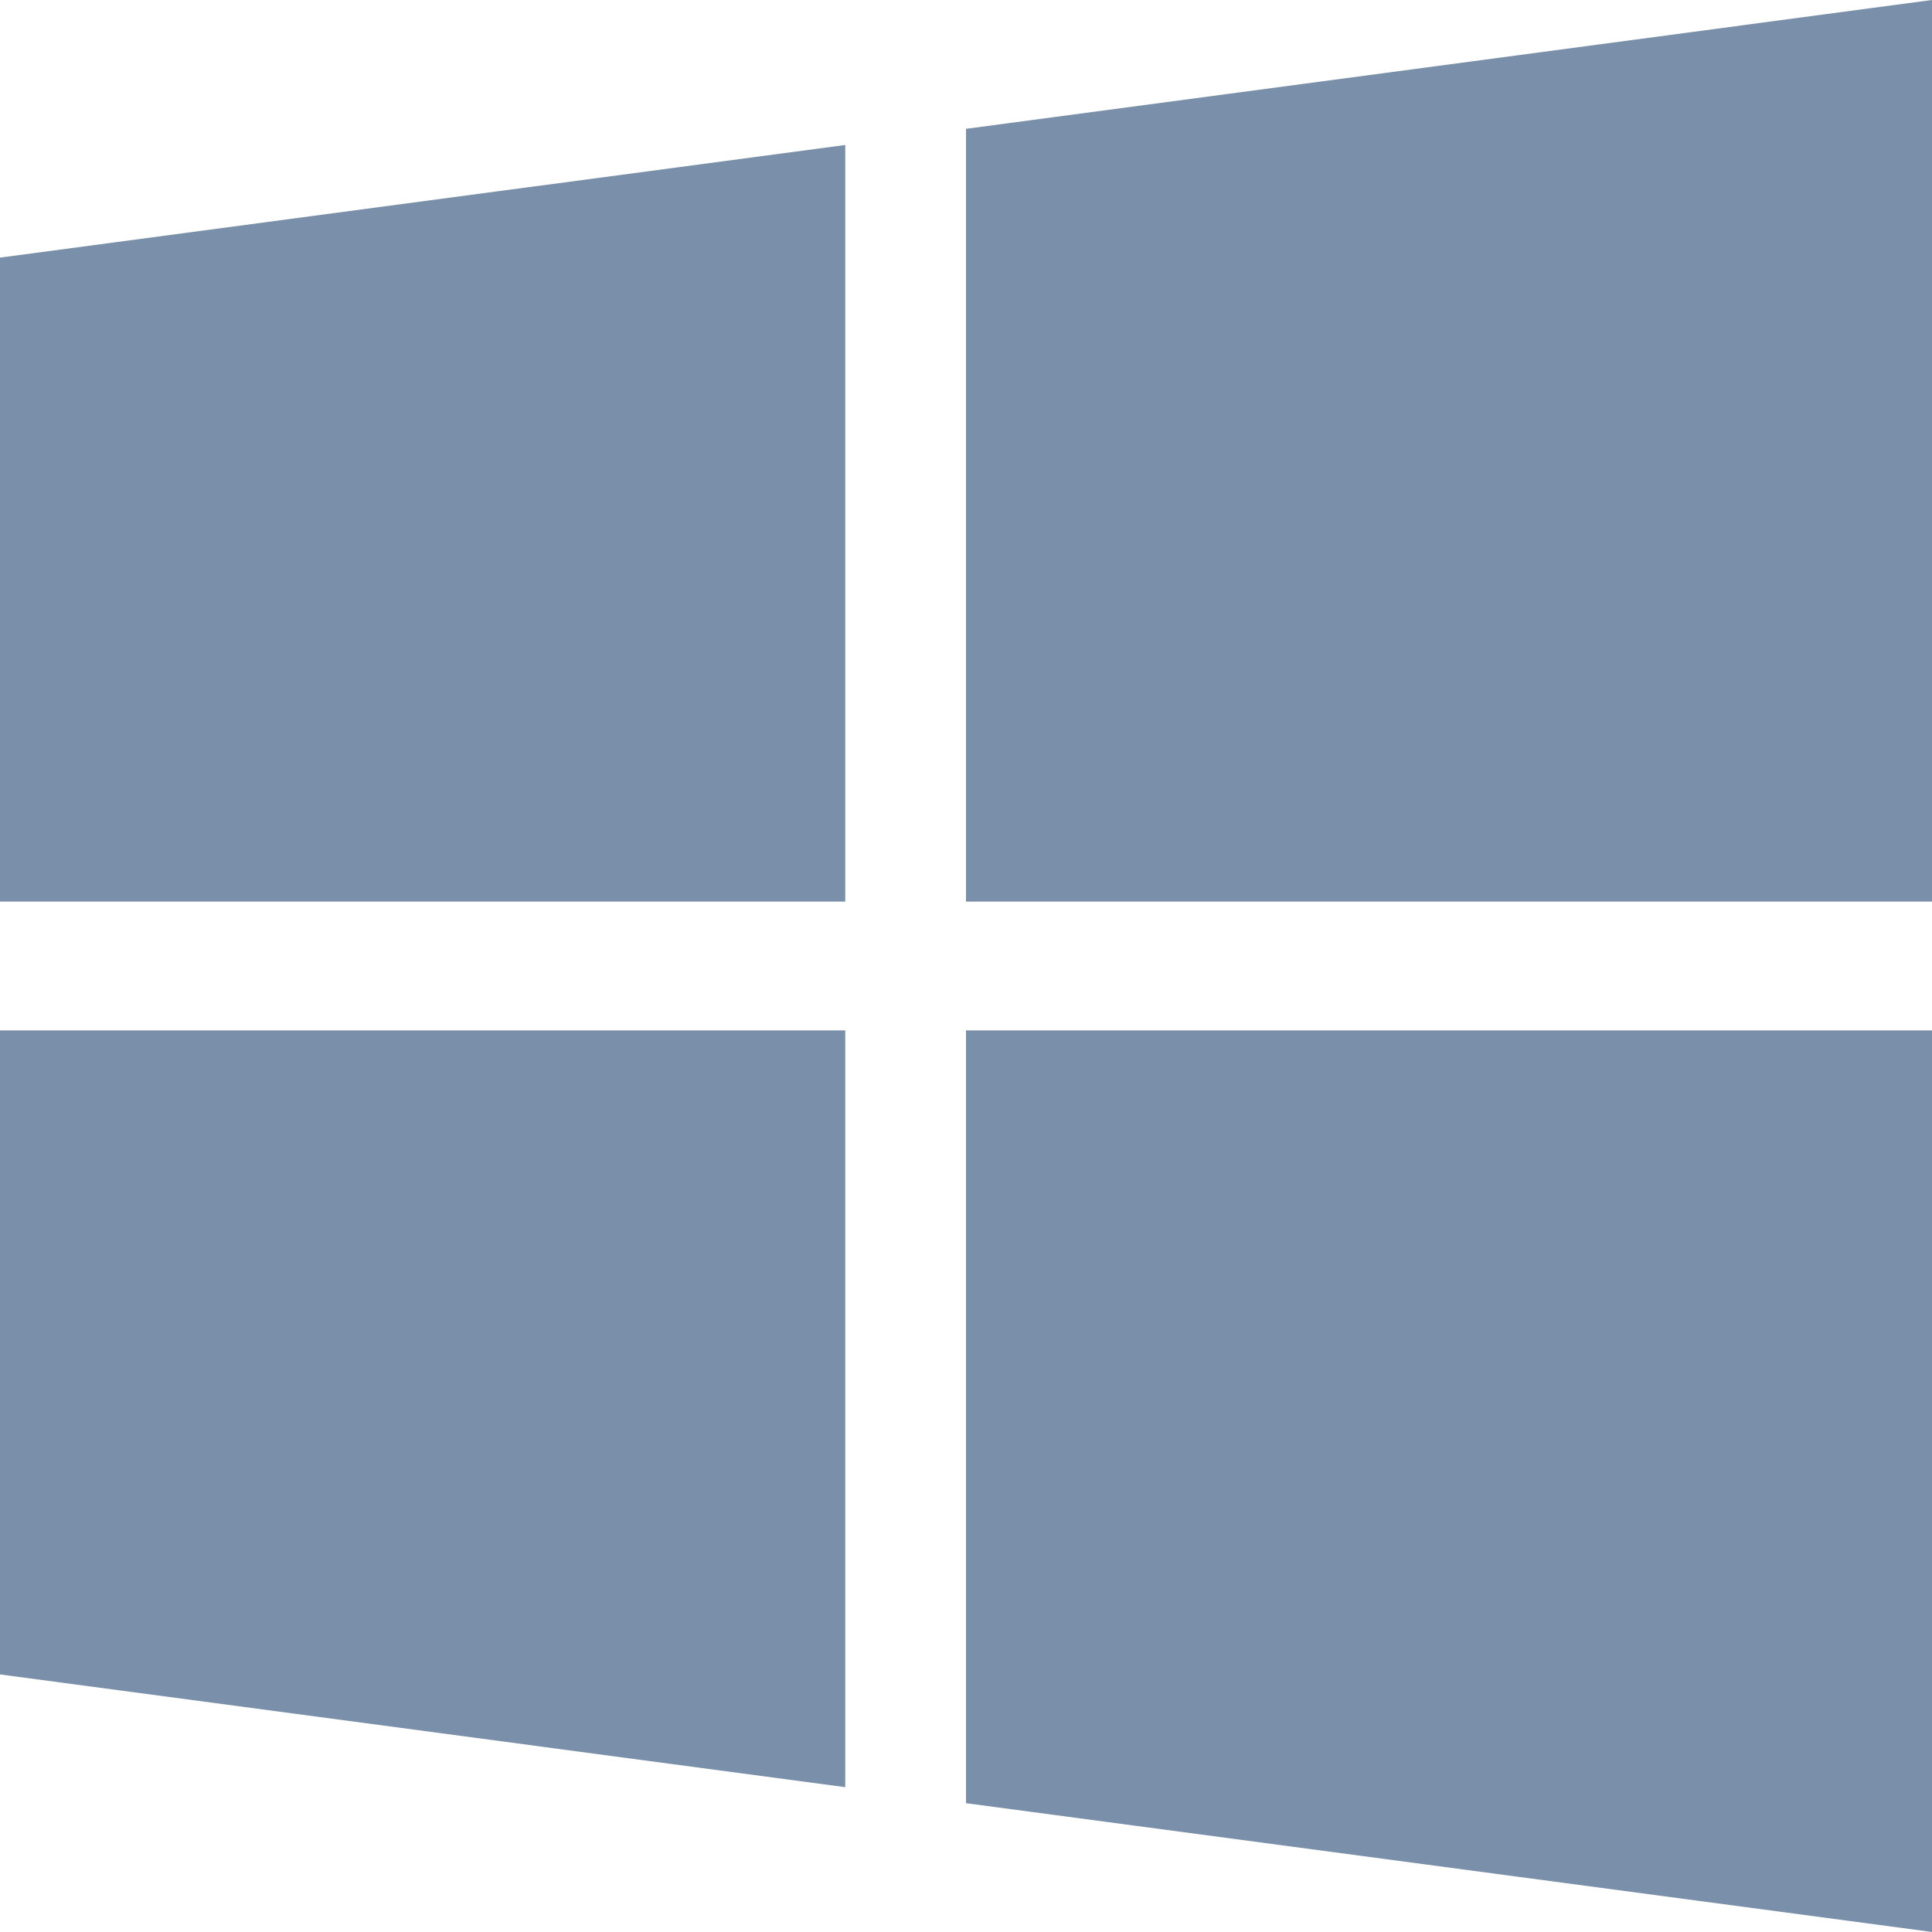 <svg width="24" height="24" viewBox="0 0 24 24" fill="none" xmlns="http://www.w3.org/2000/svg">
<path d="M24 12.8V24L12 22.4V12.8H24ZM10.5 12.8V22.201L0 20.8V12.8H10.5ZM10.5 1.801V11.2H0V3.2L10.5 1.801ZM24 0V11.2H12V1.6L24 0Z" fill="#7A90AA"/>
</svg>
